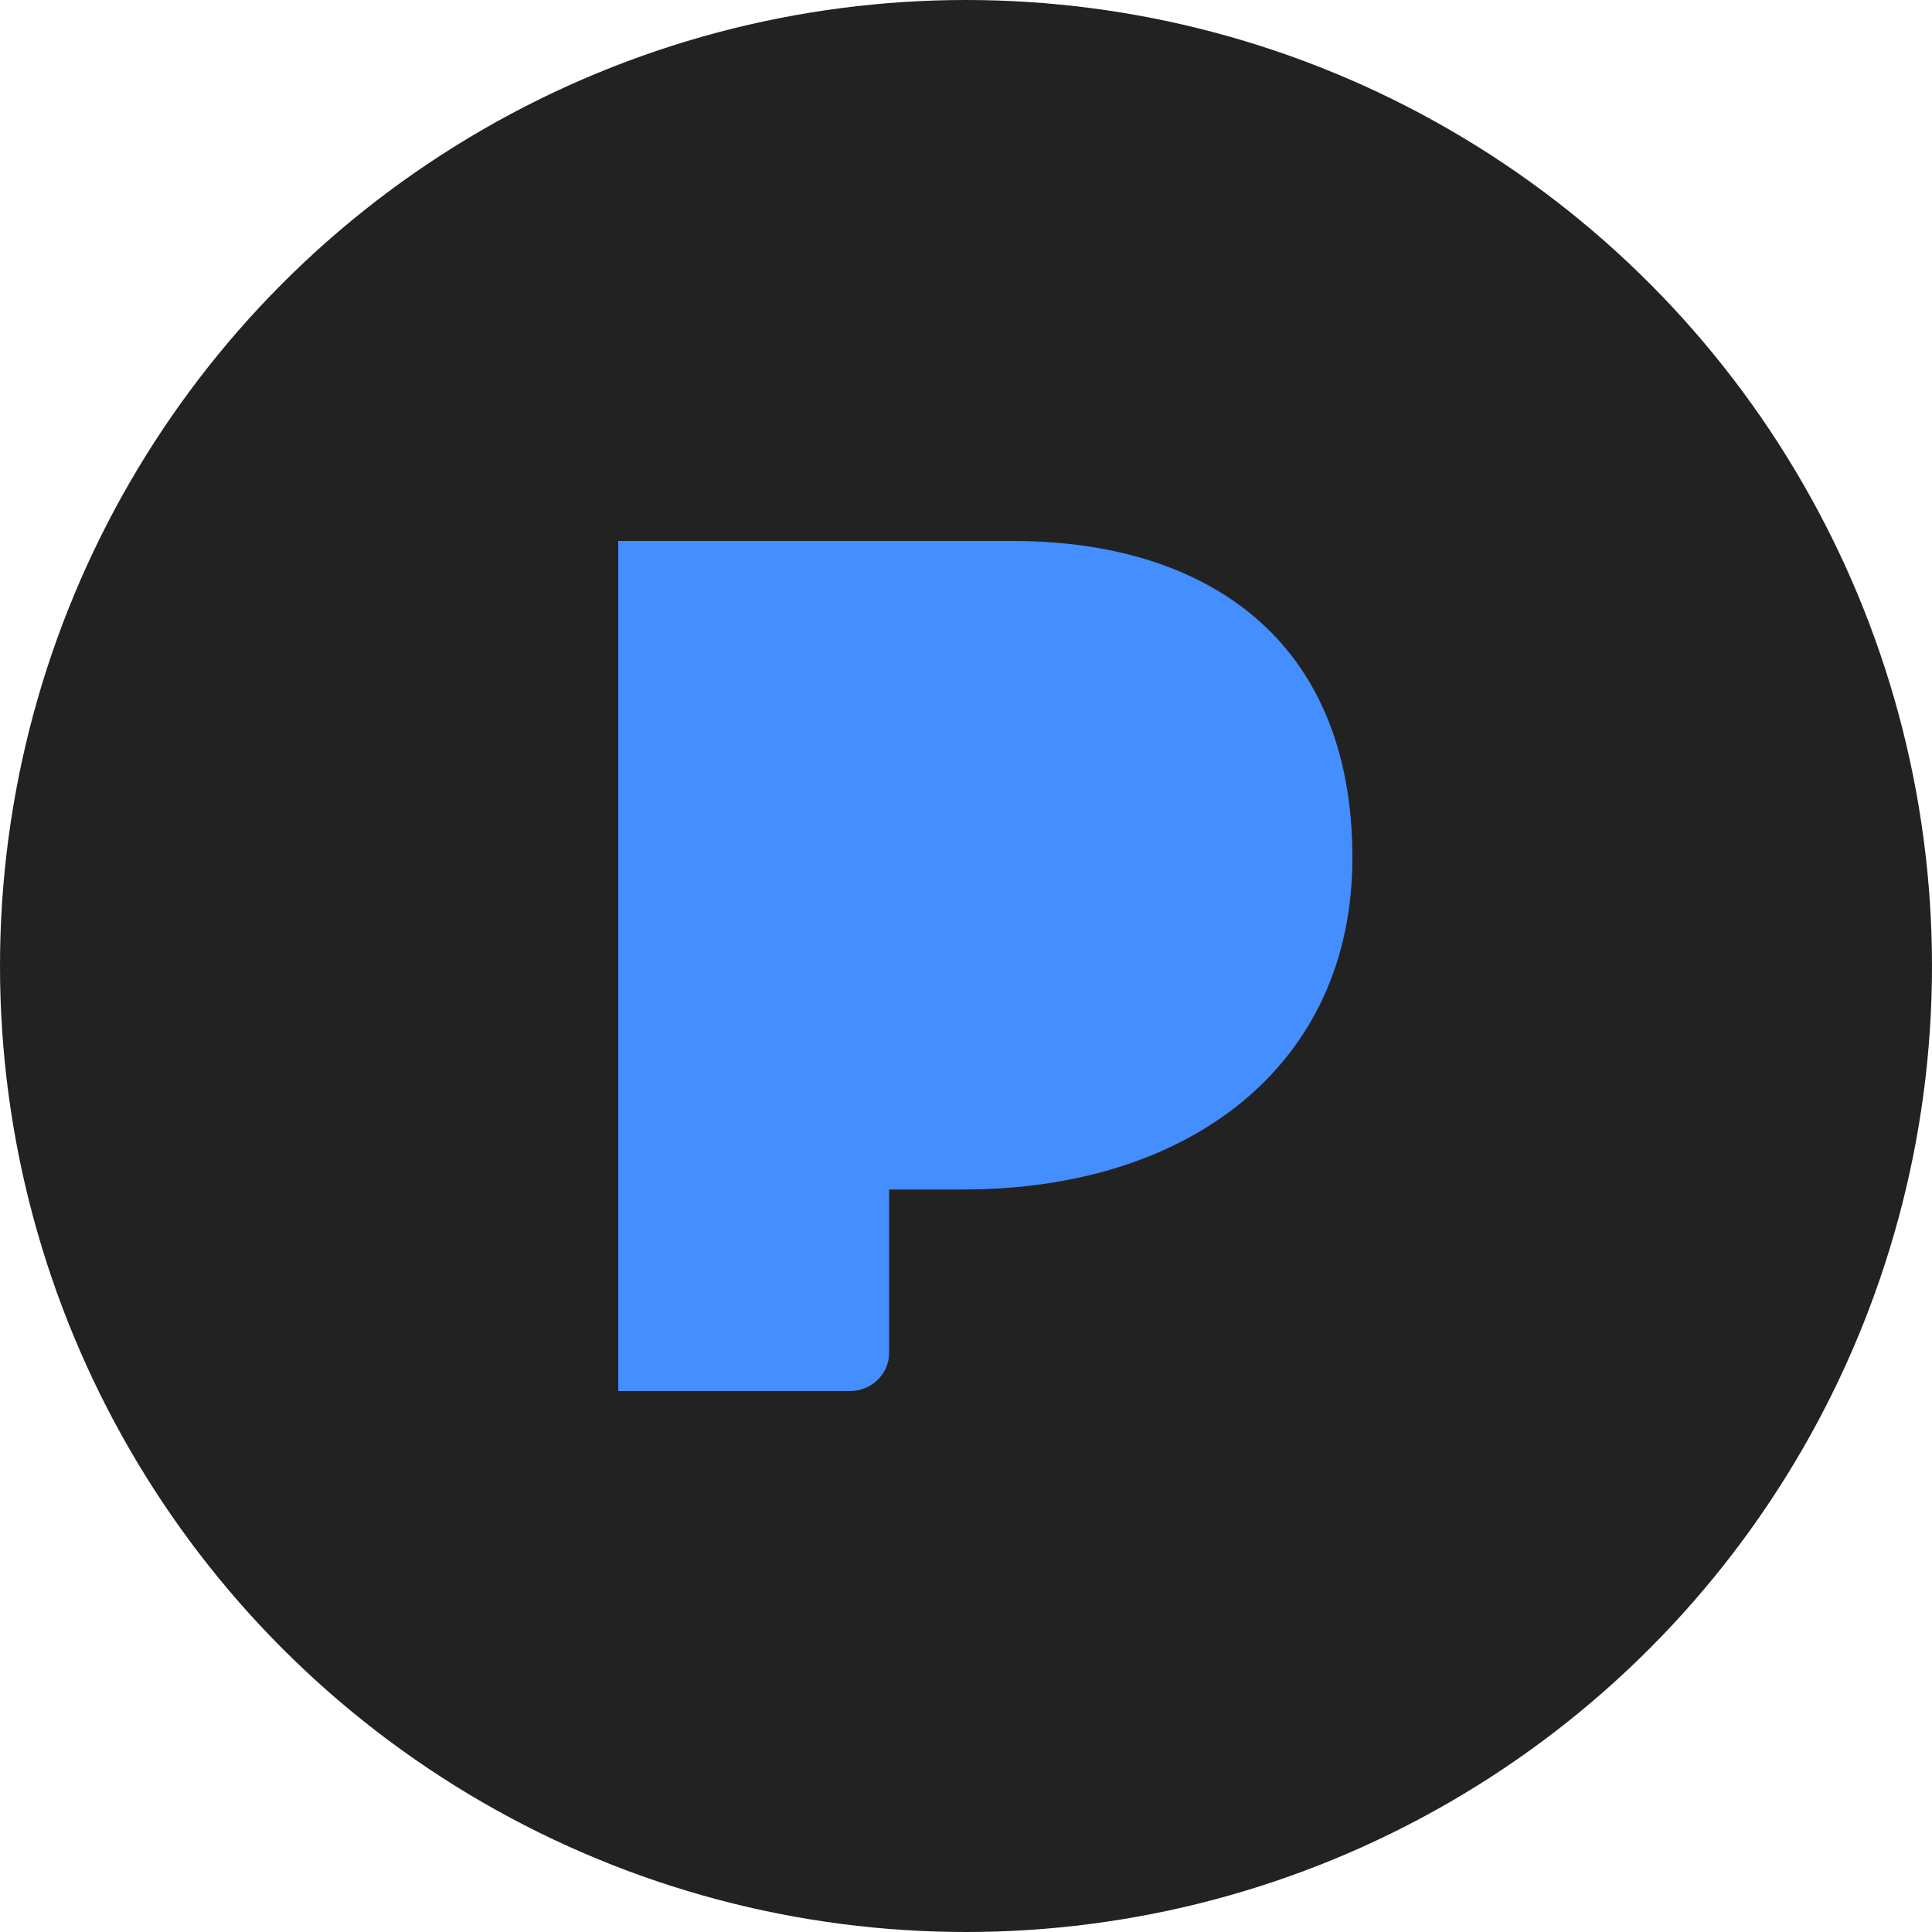 <?xml version="1.0" encoding="UTF-8"?>
<svg width="50px" height="50px" viewBox="0 0 50 50" version="1.1" xmlns="http://www.w3.org/2000/svg" xmlns:xlink="http://www.w3.org/1999/xlink">
    <!-- Generator: Sketch 49.1 (51147) - http://www.bohemiancoding.com/sketch -->
    <title>Pandora</title>
    <desc>Created with Sketch.</desc>
    <defs></defs>
    <g id="Welcome" stroke="none" stroke-width="1" fill="none" fill-rule="evenodd">
        <g id="Desktop" transform="translate(-62, -841)">
            <g id="features" transform="translate(62, 823)">
                <g id="feature---pandora">
                    <g id="Pandora" transform="translate(0, 18)">
                        <circle id="Oval-7" fill="#222222" cx="25" cy="25" r="25"></circle>
                        <path d="M24.925,30.785 L23.01,30.785 L23.01,35.019 C23.01,35.567 22.542,36 22.004,36 L16,36 L16,14 L26.21,14 C31.166,14 35,16.505 35,22.199 C35,27.596 30.747,30.783 24.95,30.783 L24.925,30.783 L24.925,30.785 Z" id="Path" fill="#448EFF"></path>
                    </g>
                </g>
            </g>
        </g>
    </g>
</svg>